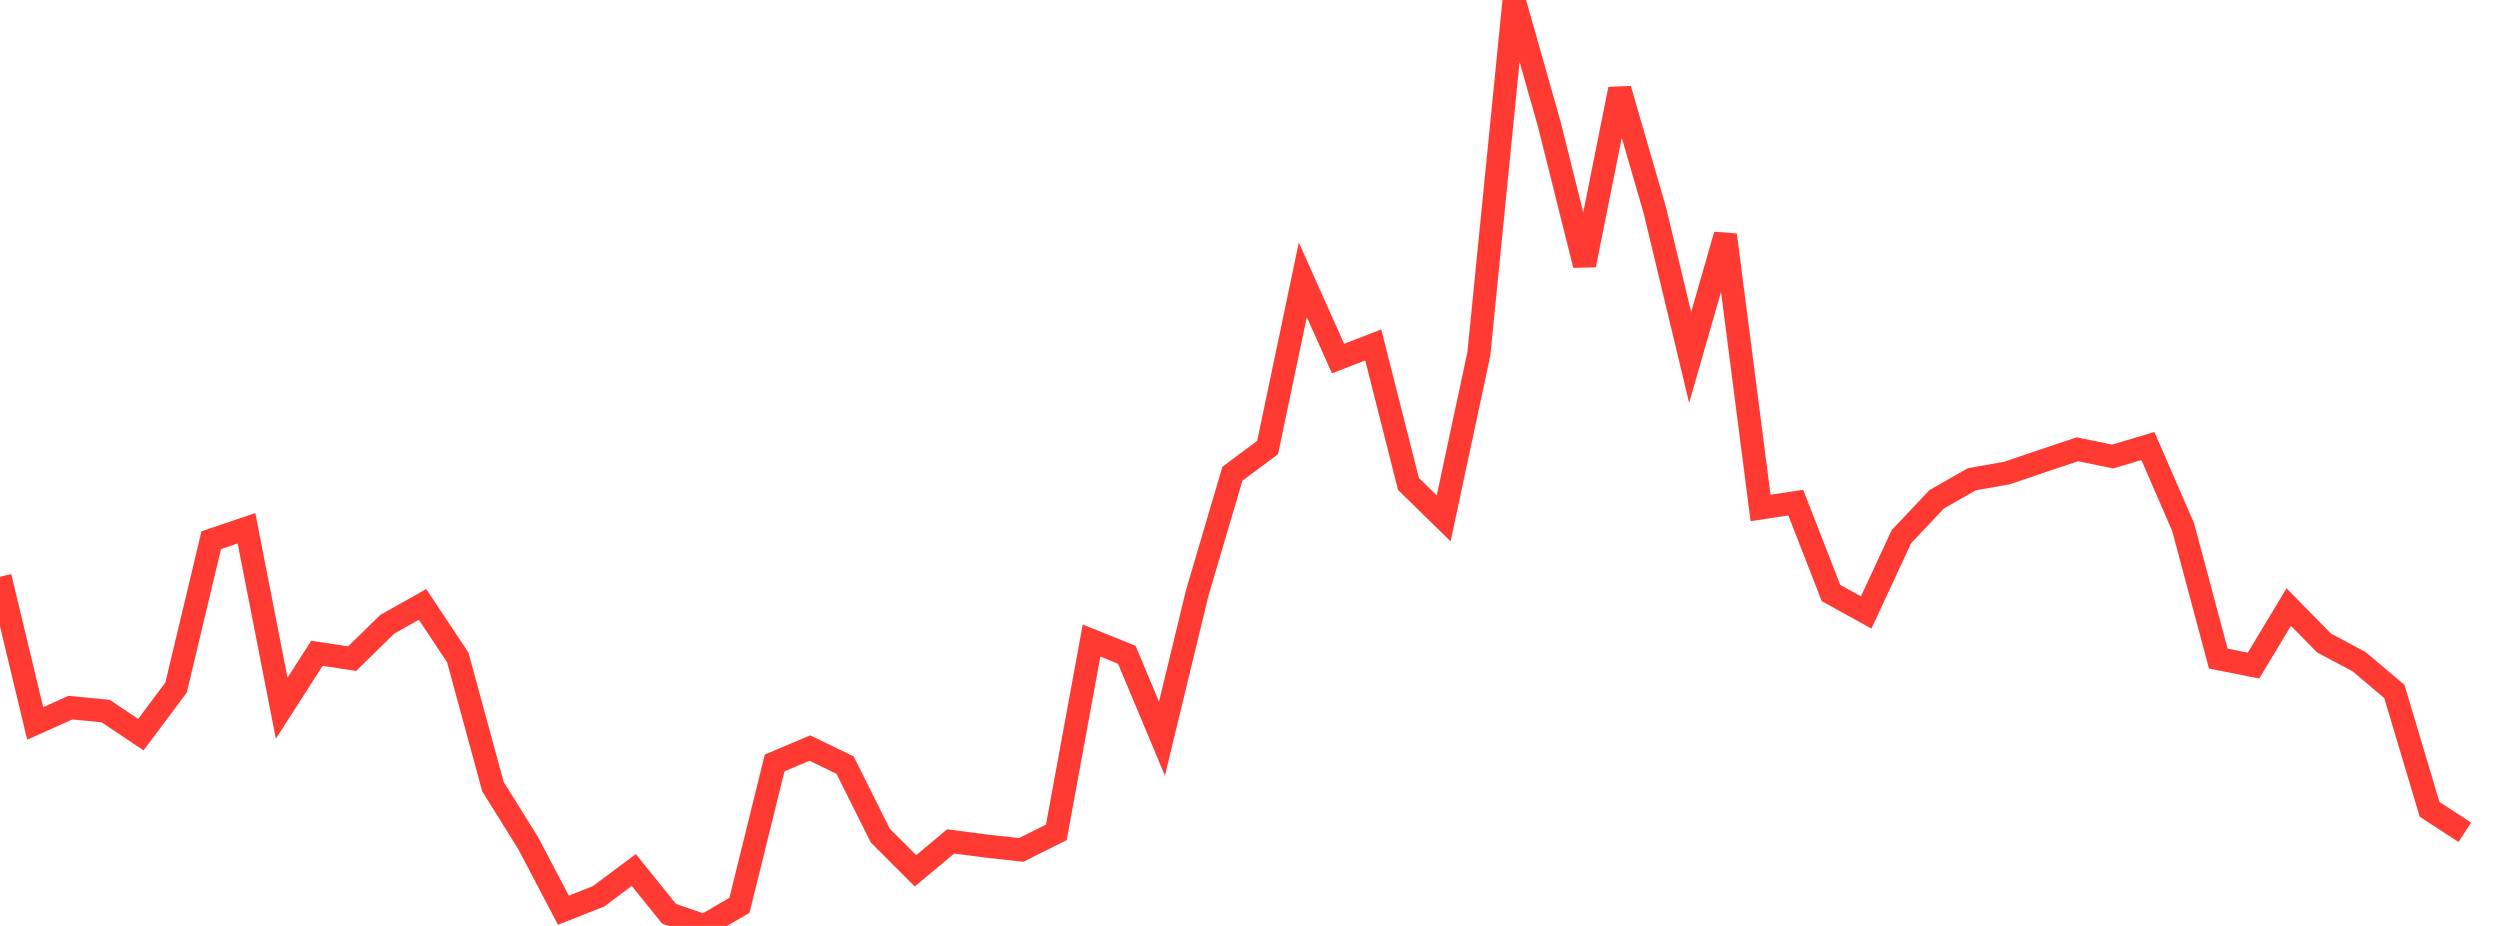 <?xml version="1.0" standalone="no"?>
<!DOCTYPE svg PUBLIC "-//W3C//DTD SVG 1.1//EN" "http://www.w3.org/Graphics/SVG/1.1/DTD/svg11.dtd">

<svg width="135" height="50" viewBox="0 0 135 50" preserveAspectRatio="none" 
  xmlns="http://www.w3.org/2000/svg"
  xmlns:xlink="http://www.w3.org/1999/xlink">


<polyline points="0.0, 31.145 1.901, 39.066 3.803, 38.213 5.704, 38.397 7.606, 39.672 9.507, 37.131 11.408, 29.17 13.31, 28.526 15.211, 38.244 17.113, 35.279 19.014, 35.567 20.915, 33.708 22.817, 32.638 24.718, 35.499 26.62, 42.481 28.521, 45.529 30.423, 49.152 32.324, 48.4 34.225, 46.98 36.127, 49.342 38.028, 50.0 39.93, 48.888 41.831, 41.199 43.732, 40.395 45.634, 41.317 47.535, 45.122 49.437, 47.024 51.338, 45.435 53.239, 45.686 55.141, 45.897 57.042, 44.947 58.944, 34.589 60.845, 35.355 62.746, 39.887 64.648, 32.026 66.549, 25.584 68.451, 24.165 70.352, 15.109 72.254, 19.363 74.155, 18.627 76.056, 26.132 77.958, 27.992 79.859, 19.105 81.761, 0.0 83.662, 6.709 85.563, 14.314 87.465, 4.814 89.366, 11.374 91.268, 19.304 93.169, 12.686 95.07, 27.429 96.972, 27.141 98.873, 32.023 100.775, 33.072 102.676, 28.98 104.577, 26.965 106.479, 25.88 108.38, 25.543 110.282, 24.896 112.183, 24.261 114.085, 24.653 115.986, 24.084 117.887, 28.46 119.789, 35.565 121.69, 35.941 123.592, 32.781 125.493, 34.718 127.394, 35.733 129.296, 37.341 131.197, 43.704 133.099, 44.944" fill="none" stroke="#ff3a33" stroke-width="1.25"/>

</svg>